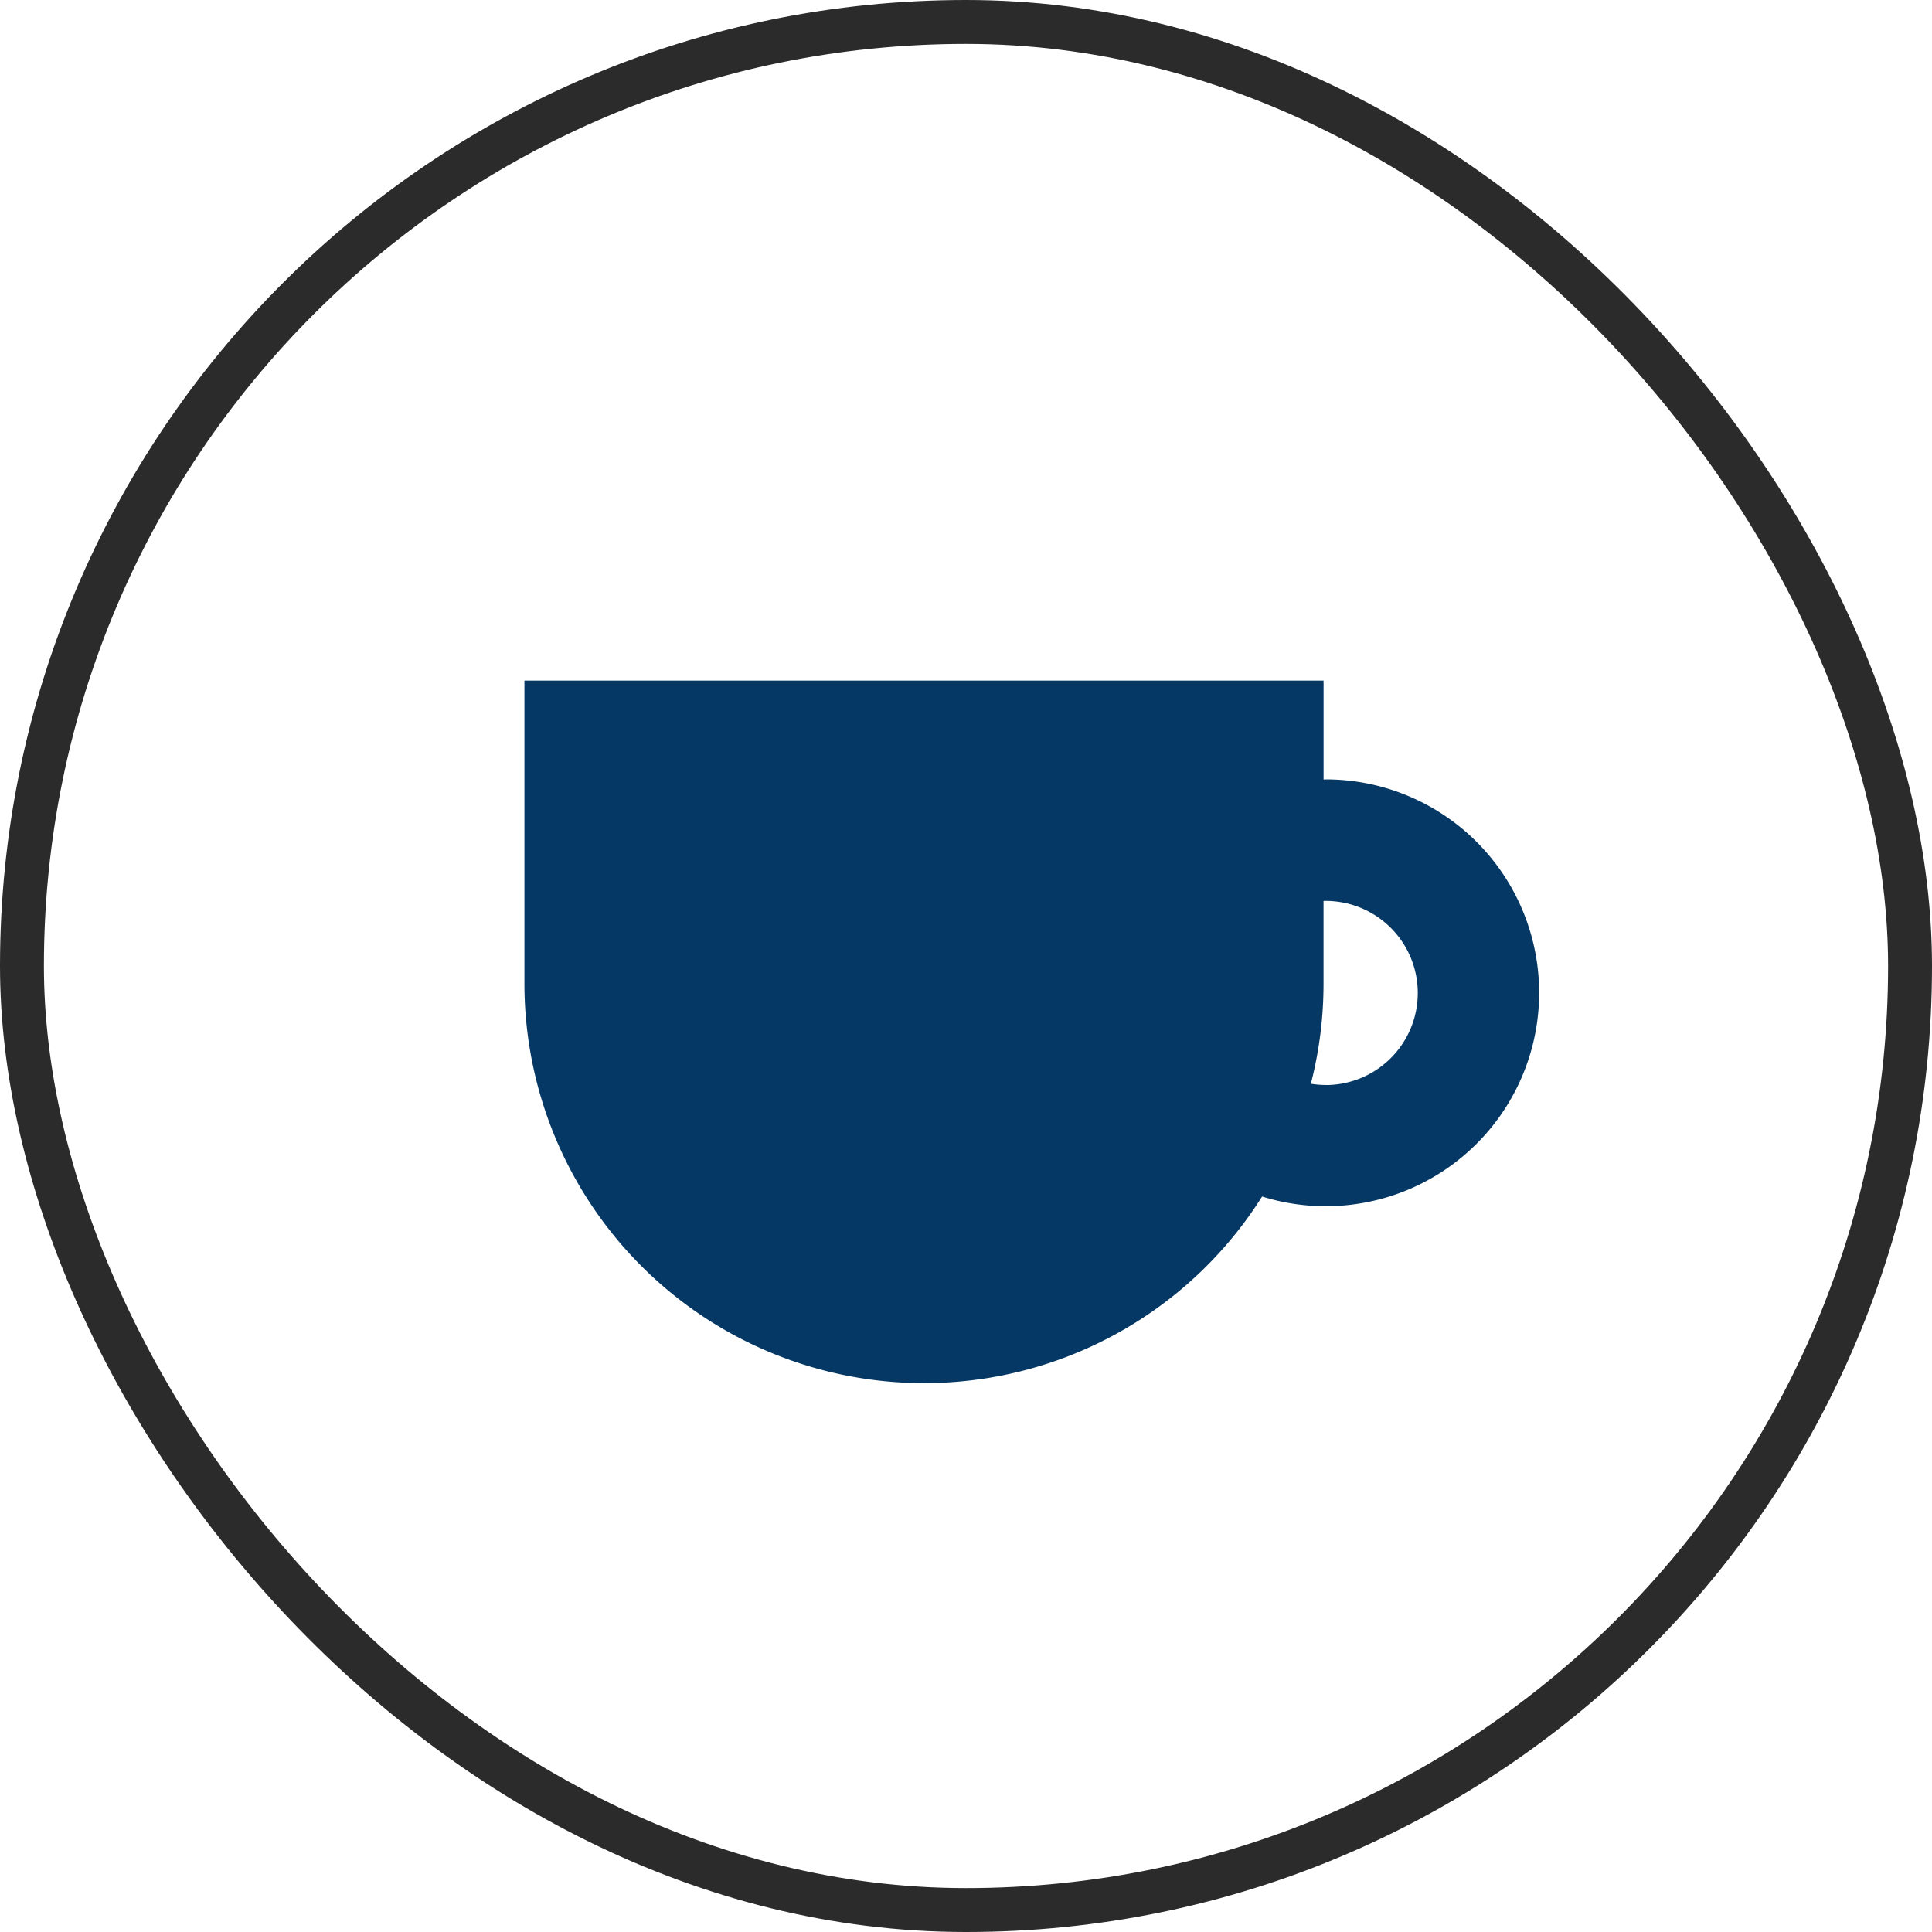 <svg xmlns="http://www.w3.org/2000/svg" xmlns:xlink="http://www.w3.org/1999/xlink" width="88" height="88" viewBox="0 0 88 88">
  <defs>
    <clipPath id="clip-path">
      <rect id="長方形_3219" data-name="長方形 3219" width="64" height="64" transform="translate(-315 11643)" fill="none" stroke="#2b2b2b" stroke-width="1"/>
    </clipPath>
  </defs>
  <g id="ドリンク" transform="translate(-20 -11962)">
    <g id="マスクグループ_61" data-name="マスクグループ 61" transform="translate(350 334)" clip-path="url(#clip-path)">
      <g id="ティーカップのアイコン素材" transform="translate(-306.113 11580.22)">
        <path id="パス_327" data-name="パス 327" d="M36.5,83.285h-.1V78.78H0v13.8a18.2,18.2,0,0,0,33.6,9.7,9.721,9.721,0,1,0,2.9-19Zm0,13.914a4.2,4.2,0,0,1-.679-.056,18.231,18.231,0,0,0,.577-4.564V88.816l.1,0a4.193,4.193,0,0,1,0,8.386Z" fill="#053864"/>
      </g>
    </g>
    <g id="長方形_3346" data-name="長方形 3346" transform="translate(20 11962)" fill="none" stroke="#2b2b2b" stroke-width="2">
      <rect width="88" height="88" rx="44" stroke="none"/>
      <rect x="1" y="1" width="86" height="86" rx="43" fill="none"/>
    </g>
  </g>
</svg>

